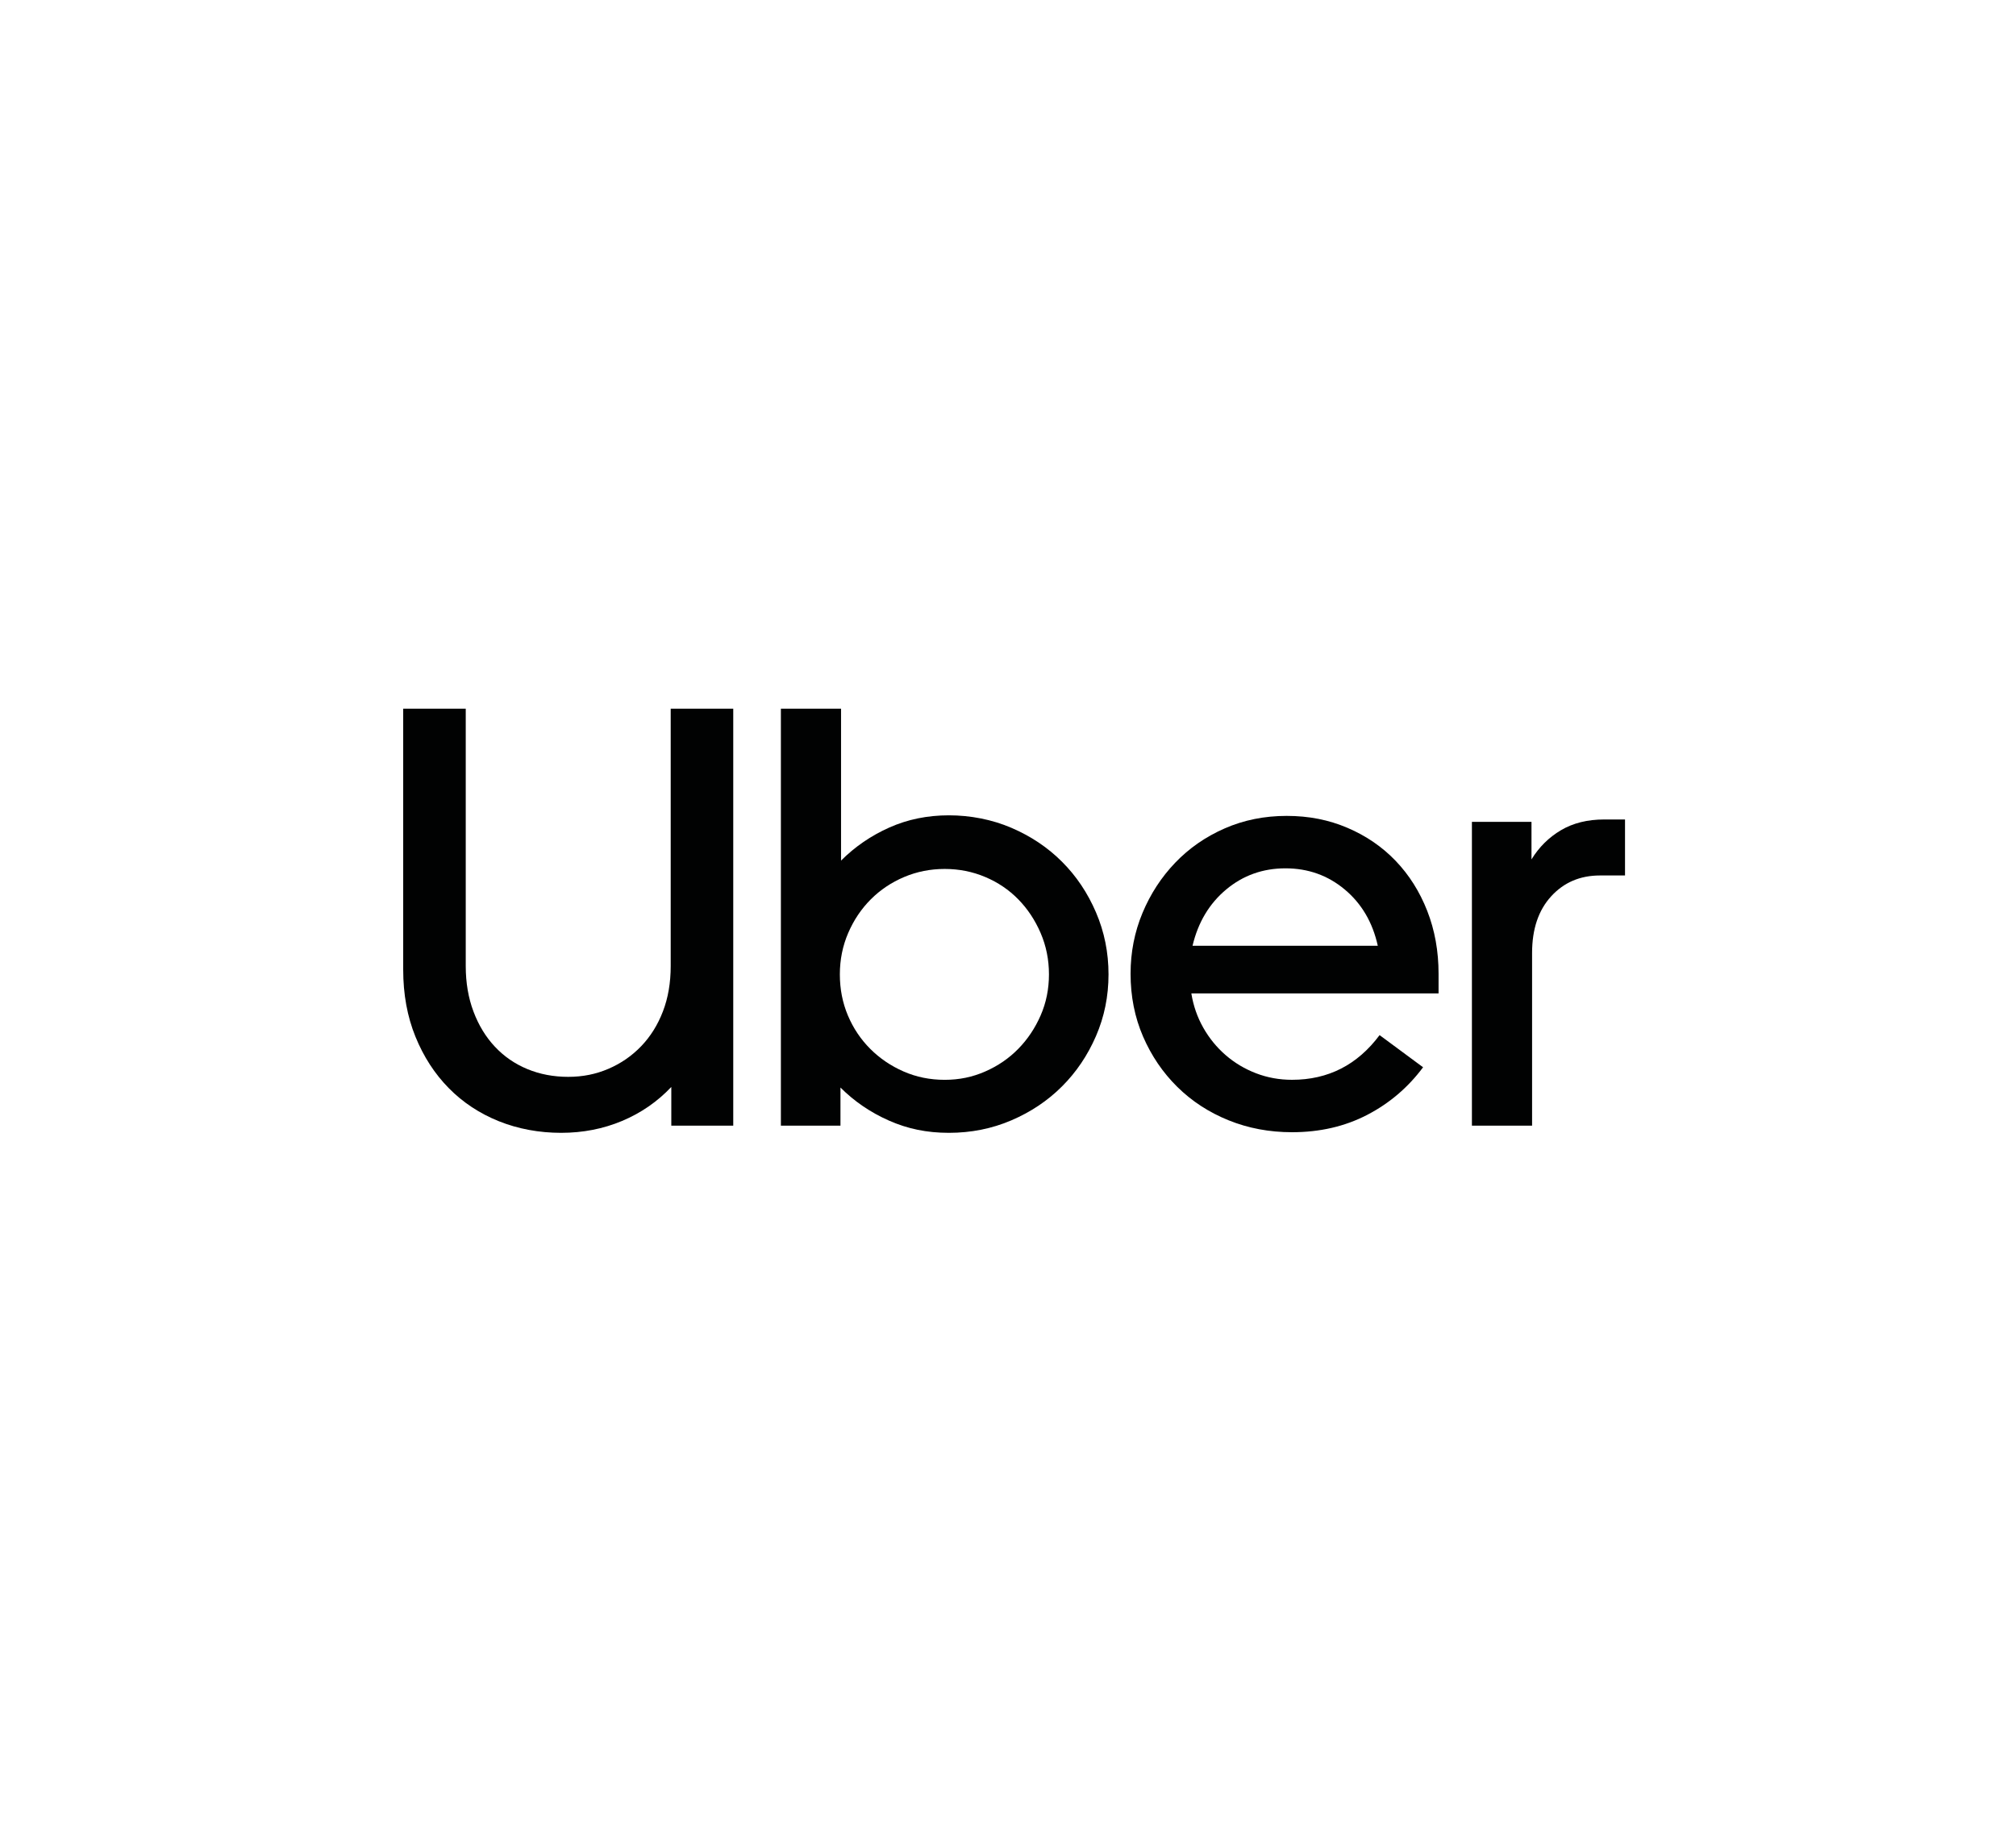 <svg width="165" height="150" viewBox="0 0 165 150" fill="none" xmlns="http://www.w3.org/2000/svg">
<rect width="165" height="150" fill="white"/>
<g clip-path="url(#clip0_4301_1217)">
<path d="M38.754 82.793C39.176 83.915 39.761 84.873 40.509 85.669C41.257 86.466 42.142 87.075 43.166 87.498C44.19 87.921 45.303 88.132 46.506 88.132C47.709 88.132 48.773 87.913 49.798 87.474C50.823 87.035 51.716 86.418 52.48 85.622C53.244 84.826 53.837 83.875 54.26 82.769C54.683 81.664 54.894 80.429 54.894 79.064V58H60.013V92.129H54.943V88.96C53.806 90.163 52.465 91.088 50.92 91.739C49.376 92.388 47.71 92.714 45.922 92.714C44.135 92.714 42.403 92.397 40.827 91.764C39.251 91.129 37.885 90.229 36.732 89.058C35.578 87.888 34.668 86.482 34.001 84.841C33.333 83.199 33 81.371 33 79.356V58H38.119V79.064C38.119 80.429 38.331 81.672 38.754 82.793Z" fill="#010202"/>
<path d="M68.836 58V70.433C69.974 69.296 71.291 68.394 72.786 67.727C74.281 67.06 75.906 66.728 77.661 66.728C79.417 66.728 81.188 67.069 82.78 67.752C84.373 68.435 85.755 69.36 86.924 70.531C88.094 71.701 89.02 73.082 89.703 74.675C90.386 76.267 90.727 77.958 90.727 79.745C90.727 81.533 90.386 83.215 89.703 84.791C89.02 86.367 88.095 87.741 86.924 88.911C85.754 90.082 84.373 91.007 82.78 91.69C81.188 92.373 79.481 92.714 77.661 92.714C75.841 92.714 74.273 92.381 72.761 91.714C71.25 91.047 69.925 90.145 68.788 89.008V92.128H63.912V58H68.836ZM69.396 83.11C69.835 84.15 70.445 85.061 71.225 85.841C72.005 86.621 72.915 87.239 73.955 87.693C74.995 88.149 76.117 88.376 77.319 88.376C78.521 88.376 79.595 88.149 80.635 87.693C81.675 87.238 82.576 86.621 83.34 85.841C84.104 85.061 84.714 84.15 85.169 83.11C85.624 82.07 85.852 80.948 85.852 79.746C85.852 78.545 85.624 77.414 85.169 76.358C84.714 75.302 84.104 74.383 83.34 73.603C82.576 72.823 81.675 72.214 80.635 71.775C79.595 71.336 78.489 71.117 77.319 71.117C76.15 71.117 75.044 71.336 74.004 71.775C72.964 72.214 72.053 72.823 71.273 73.603C70.493 74.383 69.876 75.302 69.421 76.358C68.966 77.414 68.738 78.543 68.738 79.746C68.738 80.949 68.957 82.07 69.396 83.11Z" fill="#010202"/>
<path d="M93.506 74.723C94.157 73.163 95.05 71.79 96.189 70.603C97.327 69.416 98.675 68.482 100.235 67.799C101.795 67.116 103.486 66.775 105.306 66.775C107.126 66.775 108.752 67.1 110.279 67.751C111.807 68.401 113.123 69.303 114.229 70.456C115.334 71.61 116.196 72.976 116.813 74.552C117.43 76.128 117.74 77.843 117.74 79.696V81.304H97.506C97.669 82.312 97.993 83.246 98.481 84.108C98.969 84.969 99.578 85.717 100.31 86.351C101.041 86.986 101.87 87.481 102.796 87.838C103.723 88.195 104.706 88.374 105.746 88.374C108.704 88.374 111.093 87.155 112.913 84.717L116.472 87.349C115.237 89.007 113.709 90.307 111.889 91.249C110.069 92.192 108.021 92.664 105.746 92.664C103.894 92.664 102.162 92.339 100.553 91.688C98.945 91.038 97.547 90.128 96.36 88.958C95.173 87.787 94.239 86.414 93.556 84.838C92.873 83.261 92.532 81.546 92.532 79.694C92.532 77.938 92.857 76.281 93.507 74.72L93.506 74.723ZM100.357 72.798C98.976 73.952 98.057 75.487 97.603 77.405H112.766C112.343 75.487 111.441 73.952 110.06 72.798C108.679 71.644 107.062 71.067 105.209 71.067C103.356 71.067 101.739 71.644 100.357 72.798Z" fill="#010202"/>
<path d="M126.954 73.359C125.914 74.496 125.394 76.041 125.394 77.99V92.129H120.469V67.264H125.345V70.336C125.962 69.328 126.767 68.532 127.758 67.946C128.749 67.361 129.928 67.068 131.293 67.068H133V71.651H130.952C129.328 71.651 127.994 72.219 126.954 73.358V73.359Z" fill="#010202"/>
</g>
<defs>
<clipPath id="clip0_4301_1217">
<rect width="100" height="34.715" fill="white" transform="translate(33 58)"/>
</clipPath>
</defs>
</svg>
